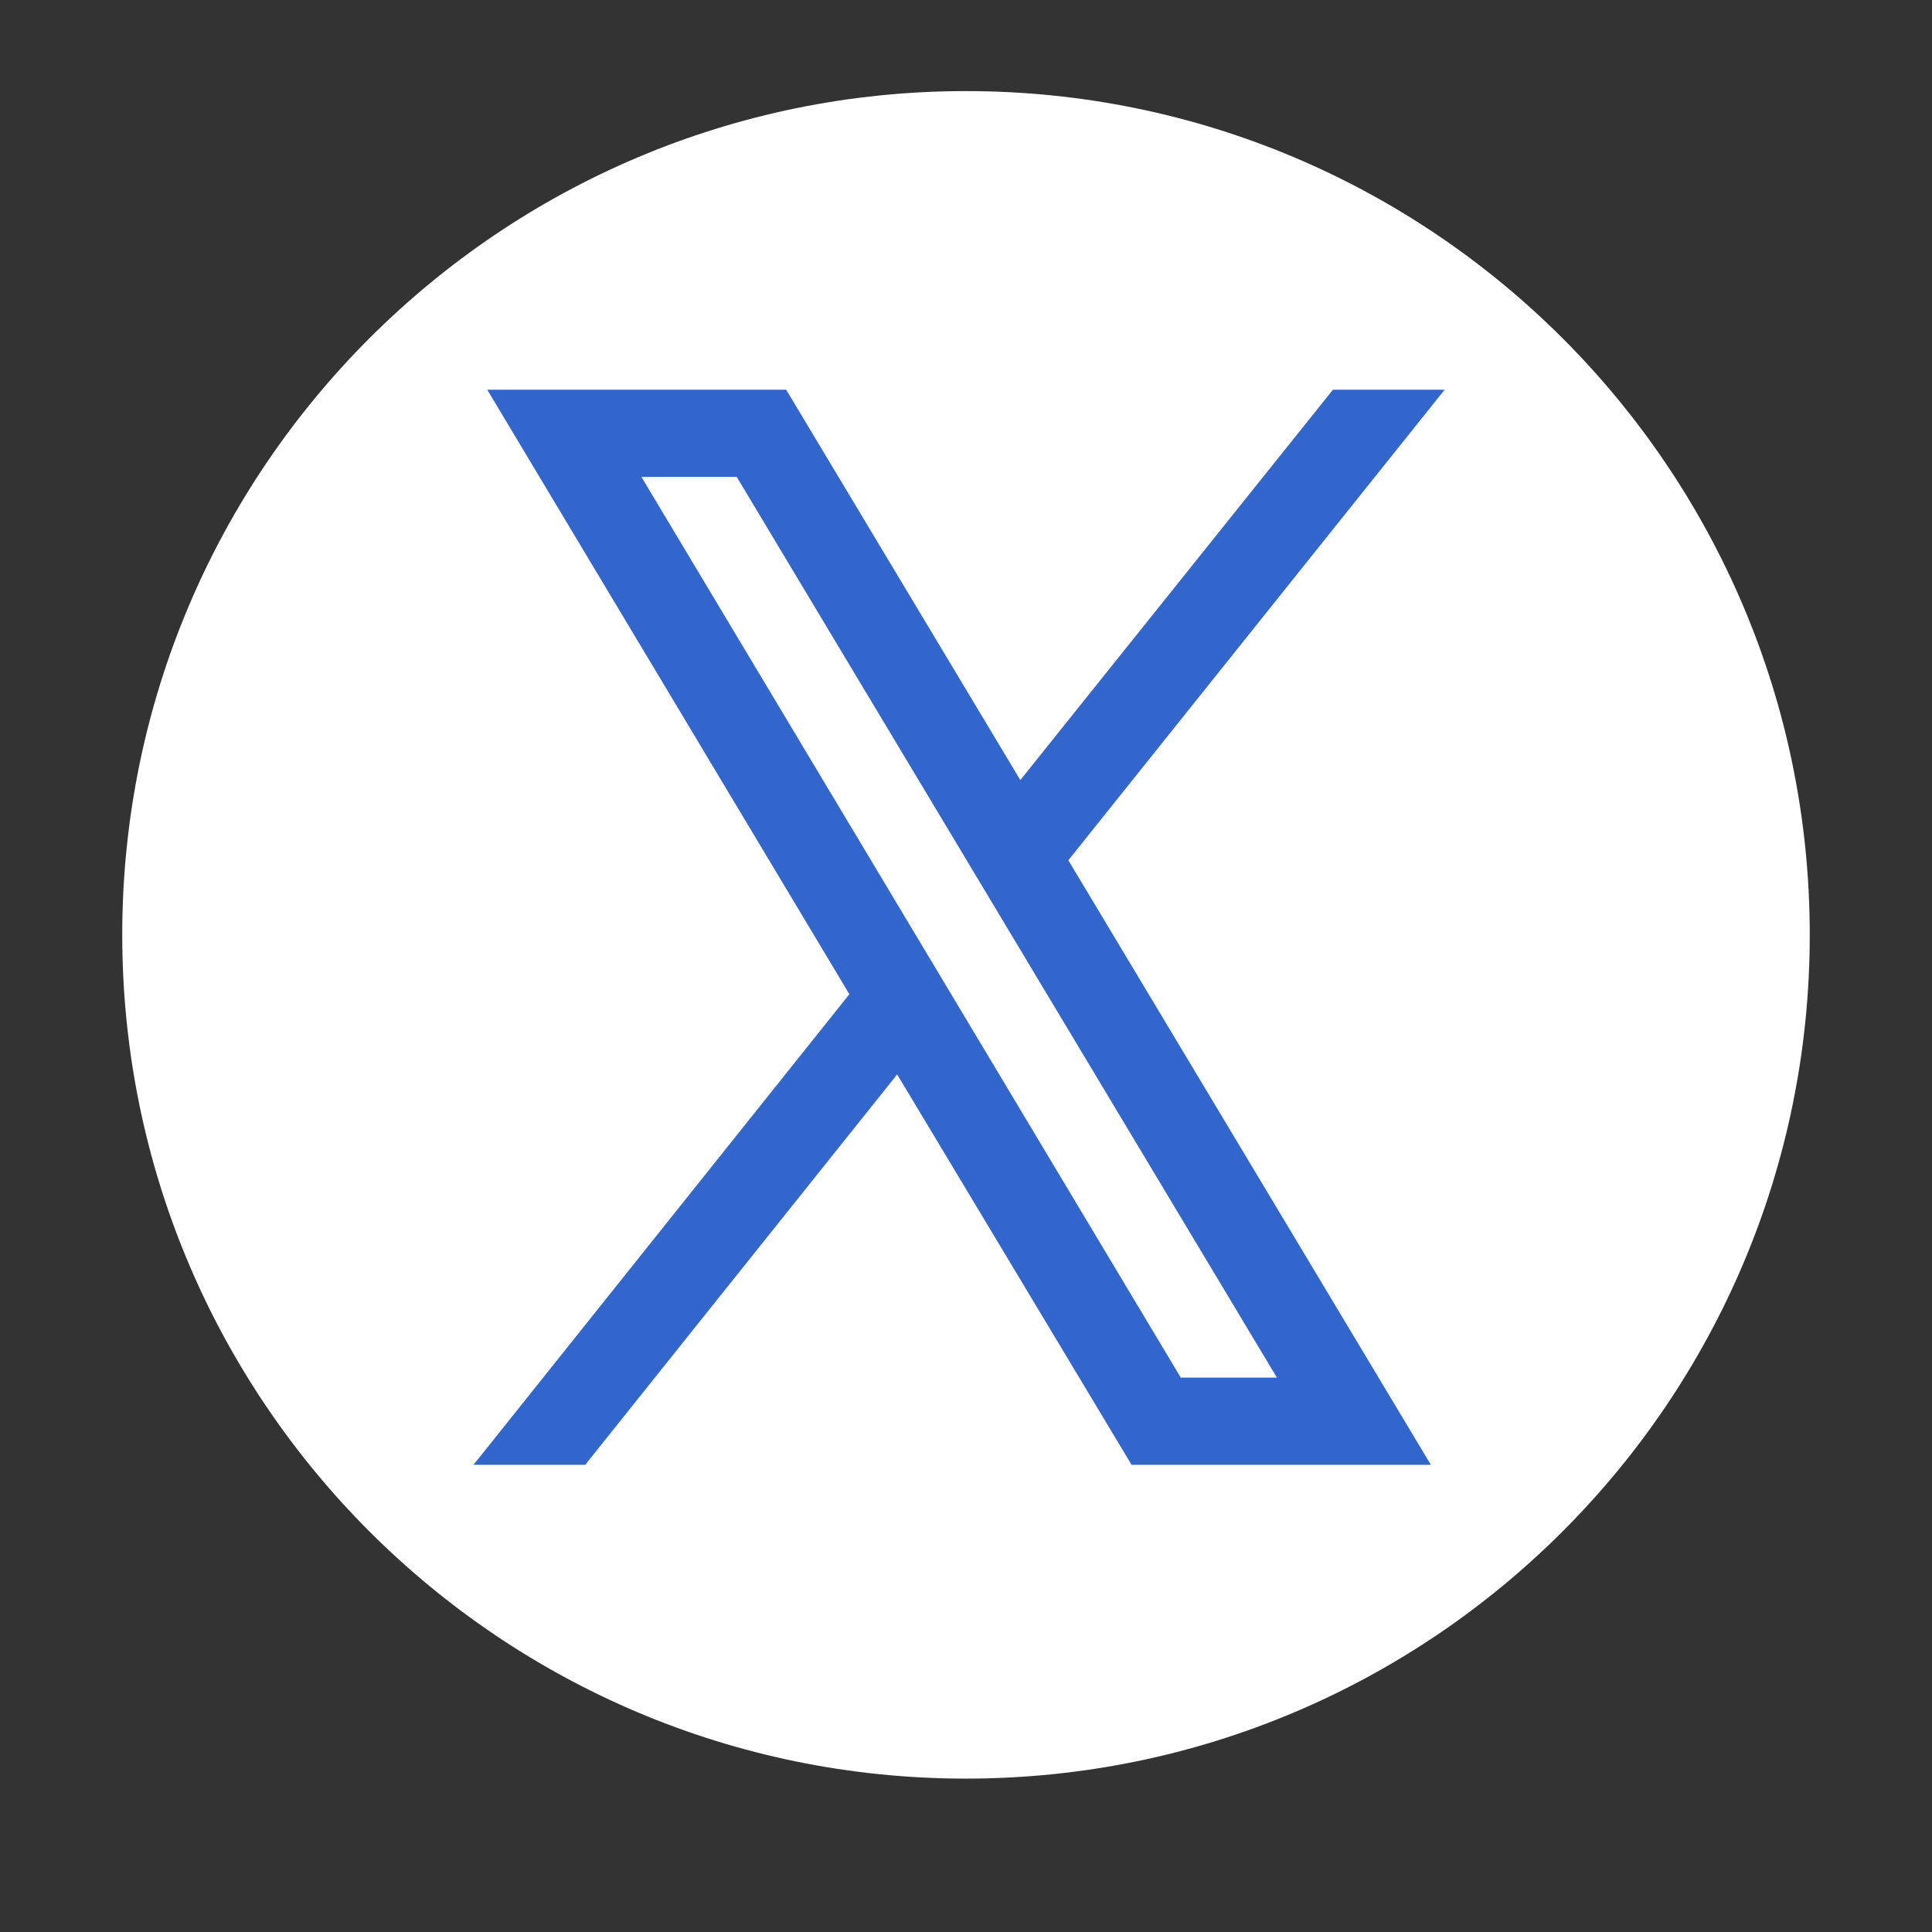 <svg xmlns="http://www.w3.org/2000/svg" xmlns:xlink="http://www.w3.org/1999/xlink" width="22" zoomAndPan="magnify" viewBox="0 0 16.5 16.5" height="22" preserveAspectRatio="xMidYMid meet" version="1.2"><rect x="0" y="0" width="16.5" height="16.5" fill="#333333" stroke="none"/><defs><clipPath id="8a0f44e53d"><path d="M1.044 0.778h14.412v14.412H1.044Zm0 0"/></clipPath><clipPath id="5dd16c91cf"><path d="M8.25 0.778c-3.979 0 -7.206 3.227 -7.206 7.206 0 3.979 3.227 7.206 7.206 7.206s7.206 -3.227 7.206 -7.206S12.229 0.778 8.25 0.778m0 0"/></clipPath><clipPath id="eebf590a15"><path d="M4.03 3.328H12.414v9.183H4.03Zm0 0"/></clipPath></defs><g id="93aa2b3148"><g clip-rule="nonzero" clip-path="url(#8a0f44e53d)"><g clip-rule="nonzero" clip-path="url(#5dd16c91cf)"><path style=" stroke:none;fill-rule:nonzero;fill:#ffffff;fill-opacity:1;" d="M1.044 0.778h14.412v14.412H1.044Zm0 0"/></g></g><g clip-rule="nonzero" clip-path="url(#eebf590a15)"><path style=" stroke:none;fill-rule:nonzero;fill:#3366cc;fill-opacity:1;" d="M12.22 12.51H9.664l-2.002 -3.334 -2.664 3.334H4.044l3.21 -4.019L4.161 3.328h2.553l2 3.334 2.67 -3.334h0.954l-3.214 4.019Zm-1.315 -0.745L6.292 4.073h-0.814l4.606 7.692Zm0 0"/></g></g></svg>